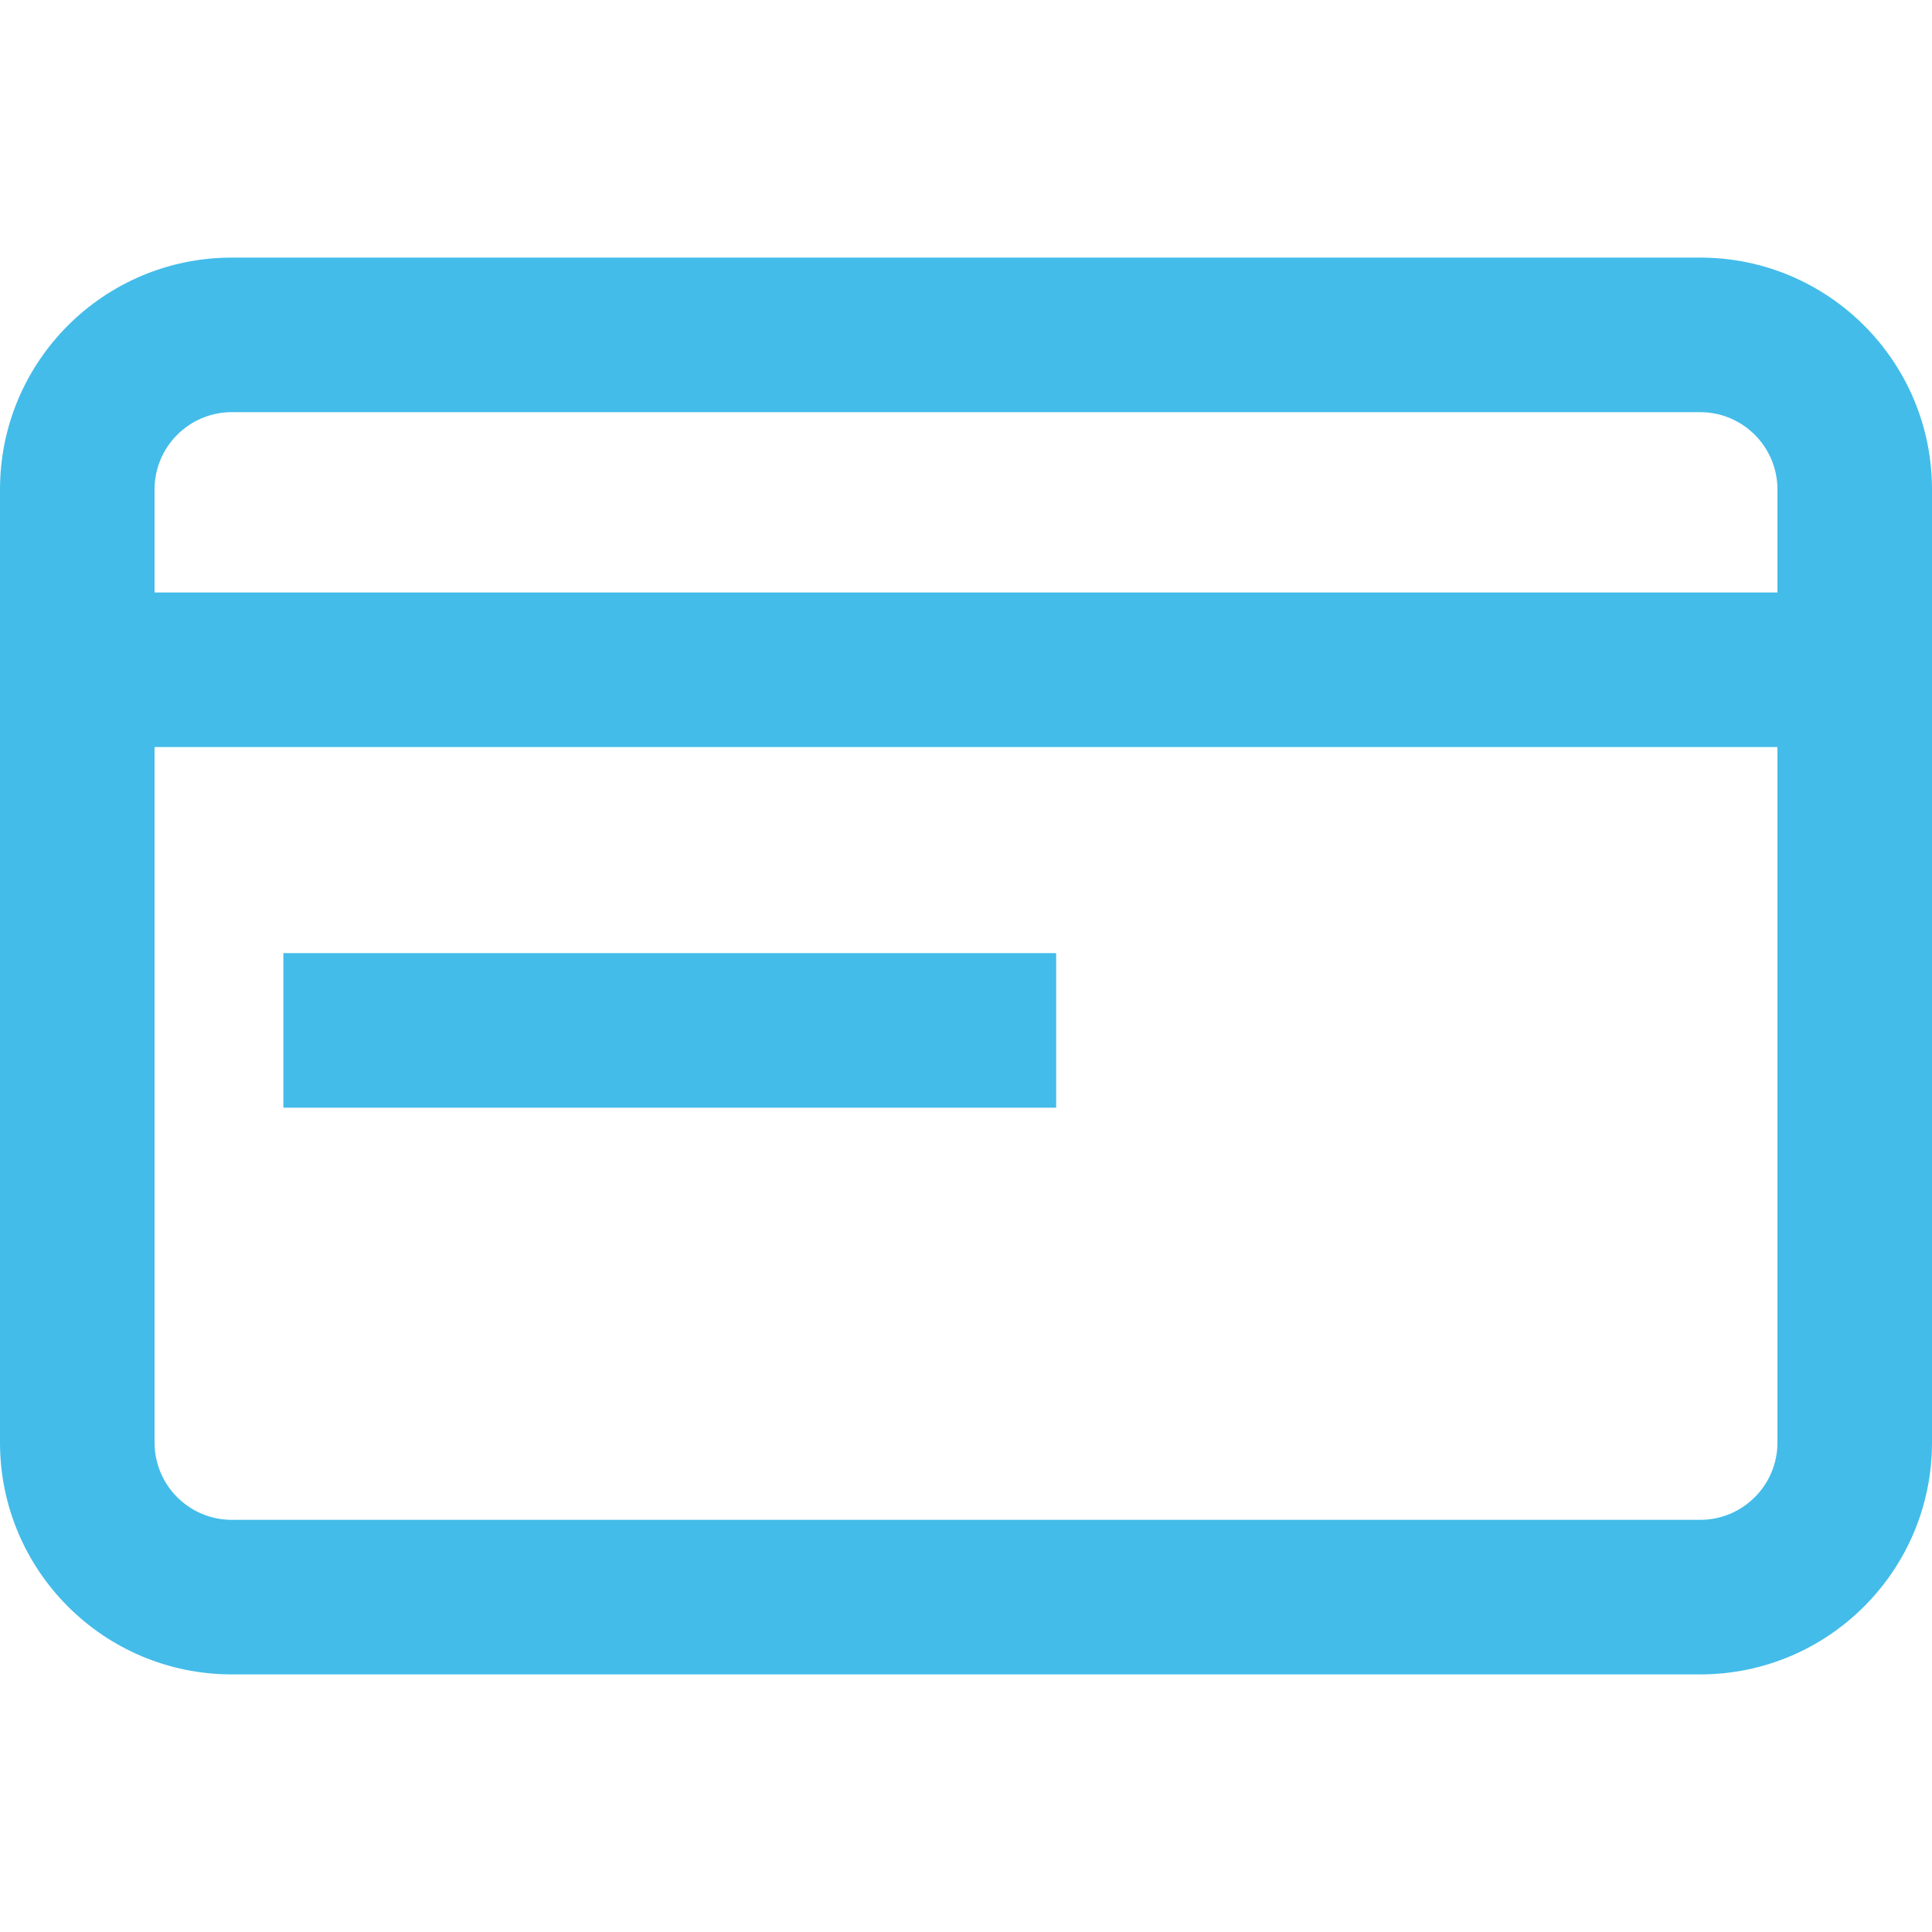 <svg xmlns="http://www.w3.org/2000/svg" width="48" height="48" viewBox="0 0 48 48" fill="none"><path d="M26.24 23.68H7.04V27.52H26.24V23.68Z" fill="#43BCE9"></path><path fill-rule="evenodd" clip-rule="evenodd" d="M5.76 6.4C2.579 6.4 0 8.979 0 12.16V35.84C0 39.021 2.579 41.6 5.76 41.6H42.24C45.421 41.6 48 39.021 48 35.84V12.16C48 8.979 45.421 6.4 42.24 6.4H5.76ZM42.24 10.24H5.76C4.7 10.24 3.84 11.1 3.84 12.16V14.72H44.16V12.16C44.16 11.1 43.3 10.24 42.24 10.24ZM3.84 35.84V18.56H44.16V35.84C44.16 36.9 43.3 37.76 42.24 37.76H5.76C4.7 37.76 3.84 36.9 3.84 35.84Z" fill="#43BCE9"></path></svg>
